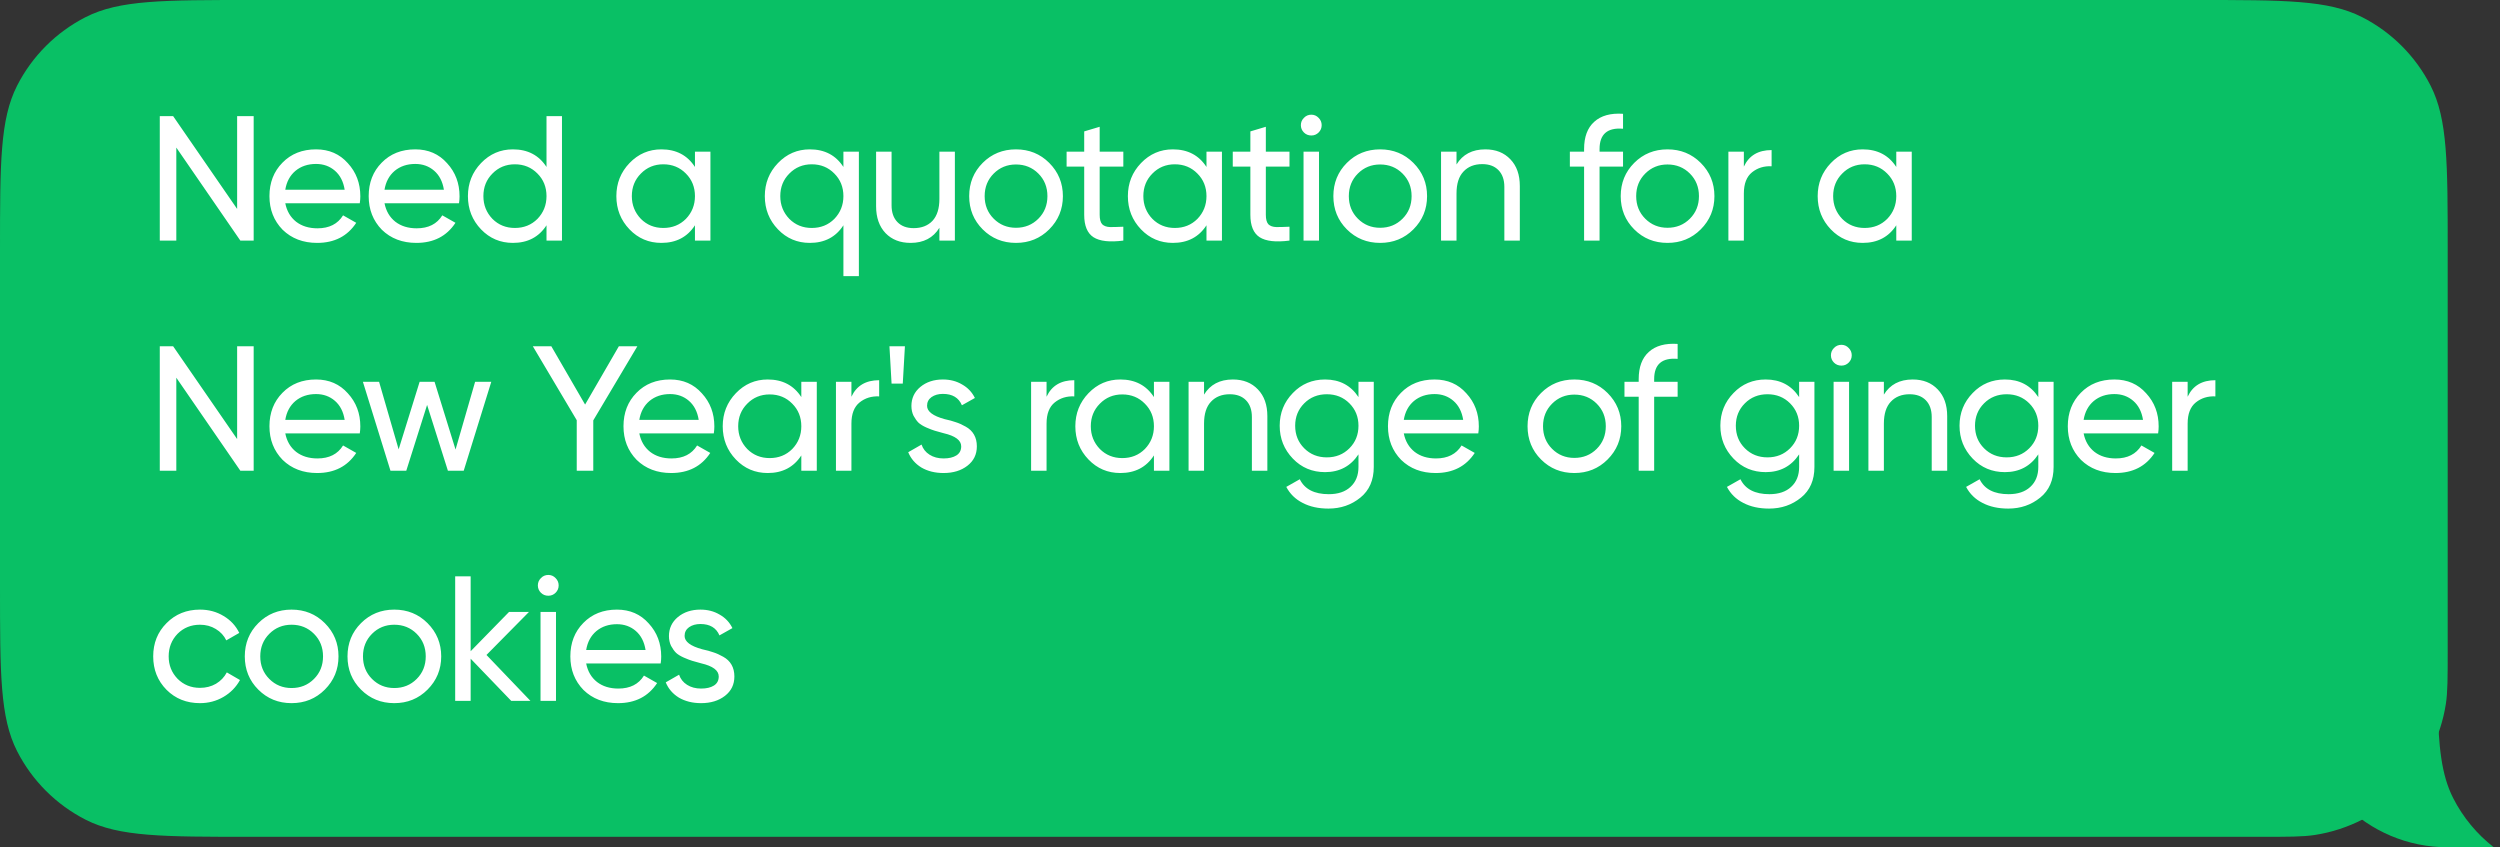 <?xml version="1.0" encoding="UTF-8"?> <svg xmlns="http://www.w3.org/2000/svg" width="239" height="81" viewBox="0 0 239 81" fill="none"><rect x="0" y="0" width="239" height="81" fill="#333333" stroke="none"/><path fill-rule="evenodd" clip-rule="evenodd" d="M234 24C234 15.599 234 11.399 232.365 8.19C230.927 5.368 228.632 3.073 225.81 1.635C222.601 0 218.401 0 210 0H24C15.599 0 11.399 0 8.19 1.635C5.368 3.073 3.073 5.368 1.635 8.19C0 11.399 0 15.599 0 24V56C0 64.401 0 68.601 1.635 71.81C3.073 74.632 5.368 76.927 8.19 78.365C11.399 80 15.599 80 24 80H216.069C218.792 80 220.153 80 221.293 79.824C227.754 78.824 232.824 73.754 233.824 67.293C234 66.153 234 64.792 234 62.069V24Z" fill="#09C065"></path><path d="M22.67 19.974V11.1H24.251V23H22.976L16.856 14.109V23H15.275V11.1H16.55L22.67 19.974ZM34.395 19.43H27.273C27.42 20.178 27.765 20.767 28.309 21.198C28.854 21.617 29.534 21.827 30.349 21.827C31.471 21.827 32.288 21.413 32.797 20.586L34.056 21.3C33.217 22.581 31.97 23.221 30.316 23.221C28.978 23.221 27.879 22.802 27.017 21.963C26.179 21.102 25.759 20.031 25.759 18.75C25.759 17.458 26.173 16.393 27 15.554C27.828 14.704 28.899 14.279 30.213 14.279C31.46 14.279 32.474 14.721 33.257 15.605C34.05 16.466 34.447 17.52 34.447 18.767C34.447 18.982 34.429 19.203 34.395 19.43ZM30.213 15.673C29.431 15.673 28.774 15.894 28.241 16.336C27.72 16.778 27.397 17.379 27.273 18.138H32.95C32.826 17.356 32.514 16.75 32.016 16.319C31.517 15.888 30.916 15.673 30.213 15.673ZM43.882 19.43H36.759C36.906 20.178 37.252 20.767 37.796 21.198C38.34 21.617 39.02 21.827 39.836 21.827C40.958 21.827 41.774 21.413 42.284 20.586L43.542 21.3C42.703 22.581 41.457 23.221 39.802 23.221C38.465 23.221 37.365 22.802 36.504 21.963C35.665 21.102 35.246 20.031 35.246 18.75C35.246 17.458 35.66 16.393 36.487 15.554C37.314 14.704 38.385 14.279 39.7 14.279C40.947 14.279 41.961 14.721 42.743 15.605C43.536 16.466 43.933 17.52 43.933 18.767C43.933 18.982 43.916 19.203 43.882 19.43ZM39.7 15.673C38.918 15.673 38.261 15.894 37.728 16.336C37.207 16.778 36.884 17.379 36.759 18.138H42.437C42.312 17.356 42.001 16.75 41.502 16.319C41.003 15.888 40.403 15.673 39.7 15.673ZM52.246 15.962V11.1H53.725V23H52.246V21.538C51.521 22.66 50.45 23.221 49.033 23.221C47.832 23.221 46.818 22.79 45.99 21.929C45.152 21.056 44.733 19.997 44.733 18.75C44.733 17.515 45.152 16.461 45.99 15.588C46.829 14.715 47.843 14.279 49.033 14.279C50.45 14.279 51.521 14.84 52.246 15.962ZM49.221 21.793C50.082 21.793 50.801 21.504 51.38 20.926C51.958 20.325 52.246 19.6 52.246 18.75C52.246 17.889 51.958 17.169 51.38 16.591C50.801 16.002 50.082 15.707 49.221 15.707C48.37 15.707 47.657 16.002 47.078 16.591C46.501 17.169 46.212 17.889 46.212 18.75C46.212 19.6 46.501 20.325 47.078 20.926C47.657 21.504 48.37 21.793 49.221 21.793ZM66.438 15.962V14.5H67.917V23H66.438V21.538C65.713 22.66 64.642 23.221 63.225 23.221C62.024 23.221 61.01 22.79 60.182 21.929C59.344 21.056 58.924 19.997 58.924 18.75C58.924 17.515 59.344 16.461 60.182 15.588C61.021 14.715 62.035 14.279 63.225 14.279C64.642 14.279 65.713 14.84 66.438 15.962ZM63.412 21.793C64.274 21.793 64.993 21.504 65.571 20.926C66.149 20.325 66.438 19.6 66.438 18.75C66.438 17.889 66.149 17.169 65.571 16.591C64.993 16.002 64.274 15.707 63.412 15.707C62.562 15.707 61.848 16.002 61.27 16.591C60.692 17.169 60.403 17.889 60.403 18.75C60.403 19.6 60.692 20.325 61.27 20.926C61.848 21.504 62.562 21.793 63.412 21.793ZM80.63 15.962V14.5H82.109V26.4H80.63V21.538C79.905 22.66 78.834 23.221 77.417 23.221C76.216 23.221 75.201 22.79 74.374 21.929C73.535 21.056 73.116 19.997 73.116 18.75C73.116 17.515 73.535 16.461 74.374 15.588C75.213 14.715 76.227 14.279 77.417 14.279C78.834 14.279 79.905 14.84 80.63 15.962ZM77.604 21.793C78.466 21.793 79.185 21.504 79.763 20.926C80.341 20.325 80.63 19.6 80.63 18.75C80.63 17.889 80.341 17.169 79.763 16.591C79.185 16.002 78.466 15.707 77.604 15.707C76.754 15.707 76.04 16.002 75.462 16.591C74.884 17.169 74.595 17.889 74.595 18.75C74.595 19.6 74.884 20.325 75.462 20.926C76.04 21.504 76.754 21.793 77.604 21.793ZM89.807 19.005V14.5H91.286V23H89.807V21.776C89.218 22.739 88.3 23.221 87.053 23.221C86.056 23.221 85.257 22.909 84.656 22.286C84.055 21.651 83.755 20.796 83.755 19.719V14.5H85.234V19.634C85.234 20.314 85.421 20.847 85.795 21.232C86.169 21.617 86.685 21.81 87.342 21.81C88.101 21.81 88.702 21.578 89.144 21.113C89.586 20.637 89.807 19.934 89.807 19.005ZM100.304 21.929C99.442 22.79 98.383 23.221 97.125 23.221C95.867 23.221 94.807 22.79 93.946 21.929C93.084 21.068 92.654 20.008 92.654 18.75C92.654 17.492 93.084 16.432 93.946 15.571C94.807 14.71 95.867 14.279 97.125 14.279C98.383 14.279 99.442 14.71 100.304 15.571C101.176 16.444 101.613 17.503 101.613 18.75C101.613 19.997 101.176 21.056 100.304 21.929ZM97.125 21.776C97.975 21.776 98.689 21.487 99.267 20.909C99.845 20.331 100.134 19.611 100.134 18.75C100.134 17.889 99.845 17.169 99.267 16.591C98.689 16.013 97.975 15.724 97.125 15.724C96.286 15.724 95.578 16.013 95 16.591C94.422 17.169 94.133 17.889 94.133 18.75C94.133 19.611 94.422 20.331 95 20.909C95.578 21.487 96.286 21.776 97.125 21.776ZM107.39 14.5V15.928H105.129V20.535C105.129 20.954 105.208 21.255 105.367 21.436C105.537 21.606 105.792 21.697 106.132 21.708C106.472 21.708 106.891 21.697 107.39 21.674V23C106.086 23.17 105.134 23.062 104.534 22.677C103.944 22.292 103.65 21.578 103.65 20.535V15.928H101.967V14.5H103.65V12.562L105.129 12.12V14.5H107.39ZM115.339 15.962V14.5H116.818V23H115.339V21.538C114.614 22.66 113.543 23.221 112.126 23.221C110.925 23.221 109.91 22.79 109.083 21.929C108.244 21.056 107.825 19.997 107.825 18.75C107.825 17.515 108.244 16.461 109.083 15.588C109.922 14.715 110.936 14.279 112.126 14.279C113.543 14.279 114.614 14.84 115.339 15.962ZM112.313 21.793C113.174 21.793 113.894 21.504 114.472 20.926C115.05 20.325 115.339 19.6 115.339 18.75C115.339 17.889 115.05 17.169 114.472 16.591C113.894 16.002 113.174 15.707 112.313 15.707C111.463 15.707 110.749 16.002 110.171 16.591C109.593 17.169 109.304 17.889 109.304 18.75C109.304 19.6 109.593 20.325 110.171 20.926C110.749 21.504 111.463 21.793 112.313 21.793ZM123.275 14.5V15.928H121.014V20.535C121.014 20.954 121.093 21.255 121.252 21.436C121.422 21.606 121.677 21.697 122.017 21.708C122.357 21.708 122.776 21.697 123.275 21.674V23C121.971 23.17 121.019 23.062 120.419 22.677C119.829 22.292 119.535 21.578 119.535 20.535V15.928H117.852V14.5H119.535V12.562L121.014 12.12V14.5H123.275ZM125.366 12.953C125.082 12.953 124.844 12.857 124.652 12.664C124.459 12.471 124.363 12.239 124.363 11.967C124.363 11.695 124.459 11.463 124.652 11.27C124.844 11.066 125.082 10.964 125.366 10.964C125.638 10.964 125.87 11.066 126.063 11.27C126.255 11.463 126.352 11.695 126.352 11.967C126.352 12.239 126.255 12.471 126.063 12.664C125.87 12.857 125.638 12.953 125.366 12.953ZM126.097 23H124.618V14.5H126.097V23ZM135.119 21.929C134.258 22.79 133.198 23.221 131.94 23.221C130.682 23.221 129.622 22.79 128.761 21.929C127.9 21.068 127.469 20.008 127.469 18.75C127.469 17.492 127.9 16.432 128.761 15.571C129.622 14.71 130.682 14.279 131.94 14.279C133.198 14.279 134.258 14.71 135.119 15.571C135.992 16.444 136.428 17.503 136.428 18.75C136.428 19.997 135.992 21.056 135.119 21.929ZM131.94 21.776C132.79 21.776 133.504 21.487 134.082 20.909C134.66 20.331 134.949 19.611 134.949 18.75C134.949 17.889 134.66 17.169 134.082 16.591C133.504 16.013 132.79 15.724 131.94 15.724C131.101 15.724 130.393 16.013 129.815 16.591C129.237 17.169 128.948 17.889 128.948 18.75C128.948 19.611 129.237 20.331 129.815 20.909C130.393 21.487 131.101 21.776 131.94 21.776ZM141.997 14.279C142.994 14.279 143.793 14.596 144.394 15.231C144.994 15.854 145.295 16.704 145.295 17.781V23H143.816V17.866C143.816 17.186 143.629 16.653 143.255 16.268C142.881 15.883 142.365 15.69 141.708 15.69C140.948 15.69 140.348 15.928 139.906 16.404C139.464 16.869 139.243 17.566 139.243 18.495V23H137.764V14.5H139.243V15.724C139.832 14.761 140.75 14.279 141.997 14.279ZM155.162 10.879V12.307C153.666 12.182 152.918 12.828 152.918 14.245V14.5H155.162V15.928H152.918V23H151.439V15.928H150.079V14.5H151.439V14.245C151.439 13.089 151.762 12.222 152.408 11.644C153.054 11.055 153.972 10.8 155.162 10.879ZM162.59 21.929C161.728 22.79 160.669 23.221 159.411 23.221C158.153 23.221 157.093 22.79 156.232 21.929C155.37 21.068 154.94 20.008 154.94 18.75C154.94 17.492 155.37 16.432 156.232 15.571C157.093 14.71 158.153 14.279 159.411 14.279C160.669 14.279 161.728 14.71 162.59 15.571C163.462 16.444 163.899 17.503 163.899 18.75C163.899 19.997 163.462 21.056 162.59 21.929ZM159.411 21.776C160.261 21.776 160.975 21.487 161.553 20.909C162.131 20.331 162.42 19.611 162.42 18.75C162.42 17.889 162.131 17.169 161.553 16.591C160.975 16.013 160.261 15.724 159.411 15.724C158.572 15.724 157.864 16.013 157.286 16.591C156.708 17.169 156.419 17.889 156.419 18.75C156.419 19.611 156.708 20.331 157.286 20.909C157.864 21.487 158.572 21.776 159.411 21.776ZM166.713 14.5V15.928C167.201 14.874 168.085 14.347 169.365 14.347V15.894C168.64 15.86 168.017 16.053 167.495 16.472C166.974 16.891 166.713 17.566 166.713 18.495V23H165.234V14.5H166.713ZM181.284 15.962V14.5H182.763V23H181.284V21.538C180.559 22.66 179.488 23.221 178.071 23.221C176.87 23.221 175.856 22.79 175.028 21.929C174.19 21.056 173.77 19.997 173.77 18.75C173.77 17.515 174.19 16.461 175.028 15.588C175.867 14.715 176.881 14.279 178.071 14.279C179.488 14.279 180.559 14.84 181.284 15.962ZM178.258 21.793C179.12 21.793 179.839 21.504 180.417 20.926C180.995 20.325 181.284 19.6 181.284 18.75C181.284 17.889 180.995 17.169 180.417 16.591C179.839 16.002 179.12 15.707 178.258 15.707C177.408 15.707 176.694 16.002 176.116 16.591C175.538 17.169 175.249 17.889 175.249 18.75C175.249 19.6 175.538 20.325 176.116 20.926C176.694 21.504 177.408 21.793 178.258 21.793ZM22.67 41.974V33.1H24.251V45H22.976L16.856 36.109V45H15.275V33.1H16.55L22.67 41.974ZM34.395 41.43H27.273C27.42 42.178 27.765 42.767 28.309 43.198C28.854 43.617 29.534 43.827 30.349 43.827C31.471 43.827 32.288 43.413 32.797 42.586L34.056 43.3C33.217 44.581 31.97 45.221 30.316 45.221C28.978 45.221 27.879 44.802 27.017 43.963C26.179 43.102 25.759 42.031 25.759 40.75C25.759 39.458 26.173 38.393 27 37.554C27.828 36.704 28.899 36.279 30.213 36.279C31.46 36.279 32.474 36.721 33.257 37.605C34.05 38.466 34.447 39.52 34.447 40.767C34.447 40.982 34.429 41.203 34.395 41.43ZM30.213 37.673C29.431 37.673 28.774 37.894 28.241 38.336C27.72 38.778 27.397 39.379 27.273 40.138H32.95C32.826 39.356 32.514 38.75 32.016 38.319C31.517 37.888 30.916 37.673 30.213 37.673ZM43.55 42.977L45.42 36.5H46.967L44.332 45H42.819L40.83 38.71L38.841 45H37.328L34.693 36.5H36.24L38.11 42.96L40.116 36.5H41.544L43.55 42.977ZM59.165 33.1H60.933L56.717 40.189V45H55.136V40.172L50.937 33.1H52.705L55.935 38.676L59.165 33.1ZM68.241 41.43H61.118C61.265 42.178 61.611 42.767 62.155 43.198C62.699 43.617 63.379 43.827 64.195 43.827C65.317 43.827 66.133 43.413 66.643 42.586L67.901 43.3C67.062 44.581 65.816 45.221 64.161 45.221C62.824 45.221 61.724 44.802 60.863 43.963C60.024 43.102 59.605 42.031 59.605 40.75C59.605 39.458 60.019 38.393 60.846 37.554C61.673 36.704 62.744 36.279 64.059 36.279C65.306 36.279 66.32 36.721 67.102 37.605C67.895 38.466 68.292 39.52 68.292 40.767C68.292 40.982 68.275 41.203 68.241 41.43ZM64.059 37.673C63.277 37.673 62.62 37.894 62.087 38.336C61.566 38.778 61.243 39.379 61.118 40.138H66.796C66.671 39.356 66.36 38.75 65.861 38.319C65.362 37.888 64.762 37.673 64.059 37.673ZM76.606 37.962V36.5H78.085V45H76.606V43.538C75.88 44.66 74.809 45.221 73.393 45.221C72.191 45.221 71.177 44.79 70.35 43.929C69.511 43.056 69.092 41.997 69.092 40.75C69.092 39.515 69.511 38.461 70.35 37.588C71.188 36.715 72.203 36.279 73.393 36.279C74.809 36.279 75.88 36.84 76.606 37.962ZM73.58 43.793C74.441 43.793 75.161 43.504 75.739 42.926C76.317 42.325 76.606 41.6 76.606 40.75C76.606 39.889 76.317 39.169 75.739 38.591C75.161 38.002 74.441 37.707 73.58 37.707C72.73 37.707 72.016 38.002 71.438 38.591C70.86 39.169 70.571 39.889 70.571 40.75C70.571 41.6 70.86 42.325 71.438 42.926C72.016 43.504 72.73 43.793 73.58 43.793ZM81.396 36.5V37.928C81.884 36.874 82.768 36.347 84.048 36.347V37.894C83.323 37.86 82.7 38.053 82.178 38.472C81.657 38.891 81.396 39.566 81.396 40.495V45H79.917V36.5H81.396ZM86.305 36.67H85.234L85.031 33.1H86.51L86.305 36.67ZM88.627 38.795C88.627 39.339 89.188 39.764 90.31 40.07C90.73 40.161 91.081 40.257 91.364 40.359C91.659 40.45 91.976 40.591 92.316 40.784C92.668 40.977 92.934 41.232 93.115 41.549C93.297 41.866 93.387 42.24 93.387 42.671C93.387 43.442 93.087 44.059 92.486 44.524C91.886 44.989 91.126 45.221 90.208 45.221C89.392 45.221 88.684 45.045 88.083 44.694C87.494 44.331 87.075 43.844 86.825 43.232L88.1 42.501C88.236 42.909 88.491 43.232 88.865 43.47C89.239 43.708 89.687 43.827 90.208 43.827C90.718 43.827 91.126 43.731 91.432 43.538C91.738 43.345 91.891 43.056 91.891 42.671C91.891 42.093 91.33 41.674 90.208 41.413C89.834 41.311 89.551 41.232 89.358 41.175C89.166 41.118 88.899 41.016 88.559 40.869C88.231 40.722 87.981 40.569 87.811 40.41C87.641 40.24 87.483 40.019 87.335 39.747C87.199 39.464 87.131 39.152 87.131 38.812C87.131 38.075 87.415 37.469 87.981 36.993C88.559 36.517 89.279 36.279 90.14 36.279C90.832 36.279 91.444 36.438 91.976 36.755C92.52 37.061 92.928 37.492 93.2 38.047L91.959 38.744C91.653 38.019 91.047 37.656 90.14 37.656C89.71 37.656 89.347 37.758 89.052 37.962C88.769 38.166 88.627 38.444 88.627 38.795ZM100.051 36.5V37.928C100.539 36.874 101.423 36.347 102.703 36.347V37.894C101.978 37.86 101.355 38.053 100.833 38.472C100.312 38.891 100.051 39.566 100.051 40.495V45H98.573V36.5H100.051ZM110.316 37.962V36.5H111.795V45H110.316V43.538C109.59 44.66 108.519 45.221 107.103 45.221C105.901 45.221 104.887 44.79 104.06 43.929C103.221 43.056 102.802 41.997 102.802 40.75C102.802 39.515 103.221 38.461 104.06 37.588C104.898 36.715 105.913 36.279 107.103 36.279C108.519 36.279 109.59 36.84 110.316 37.962ZM107.29 43.793C108.151 43.793 108.871 43.504 109.449 42.926C110.027 42.325 110.316 41.6 110.316 40.75C110.316 39.889 110.027 39.169 109.449 38.591C108.871 38.002 108.151 37.707 107.29 37.707C106.44 37.707 105.726 38.002 105.148 38.591C104.57 39.169 104.281 39.889 104.281 40.75C104.281 41.6 104.57 42.325 105.148 42.926C105.726 43.504 106.44 43.793 107.29 43.793ZM117.861 36.279C118.858 36.279 119.657 36.596 120.258 37.231C120.858 37.854 121.159 38.704 121.159 39.781V45H119.68V39.866C119.68 39.186 119.493 38.653 119.119 38.268C118.745 37.883 118.229 37.69 117.572 37.69C116.812 37.69 116.212 37.928 115.77 38.404C115.328 38.869 115.107 39.566 115.107 40.495V45H113.628V36.5H115.107V37.724C115.696 36.761 116.614 36.279 117.861 36.279ZM129.87 37.962V36.5H131.332V44.643C131.332 45.901 130.907 46.876 130.057 47.567C129.196 48.27 128.176 48.621 126.997 48.621C126.045 48.621 125.224 48.44 124.532 48.077C123.841 47.726 123.32 47.216 122.968 46.547L124.26 45.816C124.725 46.768 125.649 47.244 127.031 47.244C127.915 47.244 128.607 47.012 129.105 46.547C129.615 46.082 129.87 45.448 129.87 44.643V43.436C129.122 44.569 128.057 45.136 126.674 45.136C125.45 45.136 124.425 44.705 123.597 43.844C122.759 42.971 122.339 41.923 122.339 40.699C122.339 39.475 122.759 38.432 123.597 37.571C124.425 36.71 125.45 36.279 126.674 36.279C128.068 36.279 129.134 36.84 129.87 37.962ZM129.87 40.699C129.87 39.849 129.581 39.135 129.003 38.557C128.425 37.979 127.706 37.69 126.844 37.69C125.983 37.69 125.263 37.979 124.685 38.557C124.107 39.135 123.818 39.849 123.818 40.699C123.818 41.56 124.107 42.28 124.685 42.858C125.263 43.436 125.983 43.725 126.844 43.725C127.706 43.725 128.425 43.436 129.003 42.858C129.581 42.28 129.87 41.56 129.87 40.699ZM141.325 41.43H134.202C134.349 42.178 134.695 42.767 135.239 43.198C135.783 43.617 136.463 43.827 137.279 43.827C138.401 43.827 139.217 43.413 139.727 42.586L140.985 43.3C140.146 44.581 138.9 45.221 137.245 45.221C135.908 45.221 134.808 44.802 133.947 43.963C133.108 43.102 132.689 42.031 132.689 40.75C132.689 39.458 133.103 38.393 133.93 37.554C134.757 36.704 135.828 36.279 137.143 36.279C138.39 36.279 139.404 36.721 140.186 37.605C140.979 38.466 141.376 39.52 141.376 40.767C141.376 40.982 141.359 41.203 141.325 41.43ZM137.143 37.673C136.361 37.673 135.704 37.894 135.171 38.336C134.65 38.778 134.327 39.379 134.202 40.138H139.88C139.755 39.356 139.444 38.75 138.945 38.319C138.446 37.888 137.846 37.673 137.143 37.673ZM153.684 43.929C152.823 44.79 151.763 45.221 150.505 45.221C149.247 45.221 148.188 44.79 147.326 43.929C146.465 43.068 146.034 42.008 146.034 40.75C146.034 39.492 146.465 38.432 147.326 37.571C148.188 36.71 149.247 36.279 150.505 36.279C151.763 36.279 152.823 36.71 153.684 37.571C154.557 38.444 154.993 39.503 154.993 40.75C154.993 41.997 154.557 43.056 153.684 43.929ZM150.505 43.776C151.355 43.776 152.069 43.487 152.647 42.909C153.225 42.331 153.514 41.611 153.514 40.75C153.514 39.889 153.225 39.169 152.647 38.591C152.069 38.013 151.355 37.724 150.505 37.724C149.667 37.724 148.958 38.013 148.38 38.591C147.802 39.169 147.513 39.889 147.513 40.75C147.513 41.611 147.802 42.331 148.38 42.909C148.958 43.487 149.667 43.776 150.505 43.776ZM160.382 32.879V34.307C158.886 34.182 158.138 34.828 158.138 36.245V36.5H160.382V37.928H158.138V45H156.659V37.928H155.299V36.5H156.659V36.245C156.659 35.089 156.982 34.222 157.628 33.644C158.274 33.055 159.192 32.8 160.382 32.879ZM171.997 37.962V36.5H173.459V44.643C173.459 45.901 173.034 46.876 172.184 47.567C171.323 48.27 170.303 48.621 169.124 48.621C168.172 48.621 167.351 48.44 166.659 48.077C165.968 47.726 165.447 47.216 165.095 46.547L166.387 45.816C166.852 46.768 167.776 47.244 169.158 47.244C170.042 47.244 170.734 47.012 171.232 46.547C171.742 46.082 171.997 45.448 171.997 44.643V43.436C171.249 44.569 170.184 45.136 168.801 45.136C167.577 45.136 166.552 44.705 165.724 43.844C164.886 42.971 164.466 41.923 164.466 40.699C164.466 39.475 164.886 38.432 165.724 37.571C166.552 36.71 167.577 36.279 168.801 36.279C170.195 36.279 171.261 36.84 171.997 37.962ZM171.997 40.699C171.997 39.849 171.708 39.135 171.13 38.557C170.552 37.979 169.833 37.69 168.971 37.69C168.11 37.69 167.39 37.979 166.812 38.557C166.234 39.135 165.945 39.849 165.945 40.699C165.945 41.56 166.234 42.28 166.812 42.858C167.39 43.436 168.11 43.725 168.971 43.725C169.833 43.725 170.552 43.436 171.13 42.858C171.708 42.28 171.997 41.56 171.997 40.699ZM176.04 34.953C175.757 34.953 175.519 34.857 175.326 34.664C175.134 34.471 175.037 34.239 175.037 33.967C175.037 33.695 175.134 33.463 175.326 33.27C175.519 33.066 175.757 32.964 176.04 32.964C176.312 32.964 176.545 33.066 176.737 33.27C176.93 33.463 177.026 33.695 177.026 33.967C177.026 34.239 176.93 34.471 176.737 34.664C176.545 34.857 176.312 34.953 176.04 34.953ZM176.771 45H175.292V36.5H176.771V45ZM182.853 36.279C183.85 36.279 184.649 36.596 185.25 37.231C185.85 37.854 186.151 38.704 186.151 39.781V45H184.672V39.866C184.672 39.186 184.485 38.653 184.111 38.268C183.737 37.883 183.221 37.69 182.564 37.69C181.804 37.69 181.204 37.928 180.762 38.404C180.32 38.869 180.099 39.566 180.099 40.495V45H178.62V36.5H180.099V37.724C180.688 36.761 181.606 36.279 182.853 36.279ZM194.862 37.962V36.5H196.324V44.643C196.324 45.901 195.899 46.876 195.049 47.567C194.188 48.27 193.168 48.621 191.989 48.621C191.037 48.621 190.216 48.44 189.524 48.077C188.833 47.726 188.312 47.216 187.96 46.547L189.252 45.816C189.717 46.768 190.641 47.244 192.023 47.244C192.907 47.244 193.599 47.012 194.097 46.547C194.607 46.082 194.862 45.448 194.862 44.643V43.436C194.114 44.569 193.049 45.136 191.666 45.136C190.442 45.136 189.417 44.705 188.589 43.844C187.751 42.971 187.331 41.923 187.331 40.699C187.331 39.475 187.751 38.432 188.589 37.571C189.417 36.71 190.442 36.279 191.666 36.279C193.06 36.279 194.126 36.84 194.862 37.962ZM194.862 40.699C194.862 39.849 194.573 39.135 193.995 38.557C193.417 37.979 192.698 37.69 191.836 37.69C190.975 37.69 190.255 37.979 189.677 38.557C189.099 39.135 188.81 39.849 188.81 40.699C188.81 41.56 189.099 42.28 189.677 42.858C190.255 43.436 190.975 43.725 191.836 43.725C192.698 43.725 193.417 43.436 193.995 42.858C194.573 42.28 194.862 41.56 194.862 40.699ZM206.317 41.43H199.194C199.341 42.178 199.687 42.767 200.231 43.198C200.775 43.617 201.455 43.827 202.271 43.827C203.393 43.827 204.209 43.413 204.719 42.586L205.977 43.3C205.138 44.581 203.892 45.221 202.237 45.221C200.9 45.221 199.8 44.802 198.939 43.963C198.1 43.102 197.681 42.031 197.681 40.75C197.681 39.458 198.095 38.393 198.922 37.554C199.749 36.704 200.82 36.279 202.135 36.279C203.382 36.279 204.396 36.721 205.178 37.605C205.971 38.466 206.368 39.52 206.368 40.767C206.368 40.982 206.351 41.203 206.317 41.43ZM202.135 37.673C201.353 37.673 200.696 37.894 200.163 38.336C199.642 38.778 199.319 39.379 199.194 40.138H204.872C204.747 39.356 204.436 38.75 203.937 38.319C203.438 37.888 202.838 37.673 202.135 37.673ZM209.139 36.5V37.928C209.627 36.874 210.511 36.347 211.791 36.347V37.894C211.066 37.86 210.443 38.053 209.921 38.472C209.4 38.891 209.139 39.566 209.139 40.495V45H207.66V36.5H209.139ZM19.117 67.221C17.836 67.221 16.771 66.796 15.921 65.946C15.071 65.085 14.646 64.019 14.646 62.75C14.646 61.481 15.071 60.421 15.921 59.571C16.771 58.71 17.836 58.279 19.117 58.279C19.956 58.279 20.709 58.483 21.378 58.891C22.047 59.288 22.545 59.826 22.874 60.506L21.633 61.22C21.418 60.767 21.083 60.404 20.63 60.132C20.188 59.86 19.684 59.724 19.117 59.724C18.267 59.724 17.553 60.013 16.975 60.591C16.408 61.18 16.125 61.9 16.125 62.75C16.125 63.589 16.408 64.303 16.975 64.892C17.553 65.47 18.267 65.759 19.117 65.759C19.684 65.759 20.194 65.629 20.647 65.368C21.1 65.096 21.446 64.733 21.684 64.28L22.942 65.011C22.568 65.691 22.041 66.229 21.361 66.626C20.681 67.023 19.933 67.221 19.117 67.221ZM31.052 65.929C30.191 66.79 29.131 67.221 27.873 67.221C26.615 67.221 25.555 66.79 24.694 65.929C23.833 65.068 23.402 64.008 23.402 62.75C23.402 61.492 23.833 60.432 24.694 59.571C25.555 58.71 26.615 58.279 27.873 58.279C29.131 58.279 30.191 58.71 31.052 59.571C31.925 60.444 32.361 61.503 32.361 62.75C32.361 63.997 31.925 65.056 31.052 65.929ZM27.873 65.776C28.723 65.776 29.437 65.487 30.015 64.909C30.593 64.331 30.882 63.611 30.882 62.75C30.882 61.889 30.593 61.169 30.015 60.591C29.437 60.013 28.723 59.724 27.873 59.724C27.034 59.724 26.326 60.013 25.748 60.591C25.17 61.169 24.881 61.889 24.881 62.75C24.881 63.611 25.17 64.331 25.748 64.909C26.326 65.487 27.034 65.776 27.873 65.776ZM40.871 65.929C40.009 66.79 38.95 67.221 37.692 67.221C36.434 67.221 35.374 66.79 34.513 65.929C33.651 65.068 33.221 64.008 33.221 62.75C33.221 61.492 33.651 60.432 34.513 59.571C35.374 58.71 36.434 58.279 37.692 58.279C38.95 58.279 40.009 58.71 40.871 59.571C41.743 60.444 42.18 61.503 42.18 62.75C42.18 63.997 41.743 65.056 40.871 65.929ZM37.692 65.776C38.542 65.776 39.256 65.487 39.834 64.909C40.412 64.331 40.701 63.611 40.701 62.75C40.701 61.889 40.412 61.169 39.834 60.591C39.256 60.013 38.542 59.724 37.692 59.724C36.853 59.724 36.145 60.013 35.567 60.591C34.989 61.169 34.7 61.889 34.7 62.75C34.7 63.611 34.989 64.331 35.567 64.909C36.145 65.487 36.853 65.776 37.692 65.776ZM46.507 62.614L50.706 67H48.87L44.994 62.971V67H43.515V55.1H44.994V62.257L48.666 58.5H50.57L46.507 62.614ZM52.422 56.953C52.138 56.953 51.9 56.857 51.708 56.664C51.515 56.471 51.419 56.239 51.419 55.967C51.419 55.695 51.515 55.463 51.708 55.27C51.9 55.066 52.138 54.964 52.422 54.964C52.694 54.964 52.926 55.066 53.119 55.27C53.311 55.463 53.408 55.695 53.408 55.967C53.408 56.239 53.311 56.471 53.119 56.664C52.926 56.857 52.694 56.953 52.422 56.953ZM53.153 67H51.674V58.5H53.153V67ZM63.161 63.43H56.038C56.185 64.178 56.531 64.767 57.075 65.198C57.619 65.617 58.299 65.827 59.115 65.827C60.237 65.827 61.053 65.413 61.563 64.586L62.821 65.3C61.982 66.581 60.736 67.221 59.081 67.221C57.744 67.221 56.644 66.802 55.783 65.963C54.944 65.102 54.525 64.031 54.525 62.75C54.525 61.458 54.939 60.393 55.766 59.554C56.593 58.704 57.664 58.279 58.979 58.279C60.226 58.279 61.24 58.721 62.022 59.605C62.815 60.466 63.212 61.52 63.212 62.767C63.212 62.982 63.195 63.203 63.161 63.43ZM58.979 59.673C58.197 59.673 57.54 59.894 57.007 60.336C56.486 60.778 56.163 61.379 56.038 62.138H61.716C61.591 61.356 61.28 60.75 60.781 60.319C60.282 59.888 59.682 59.673 58.979 59.673ZM65.447 60.795C65.447 61.339 66.008 61.764 67.13 62.07C67.549 62.161 67.901 62.257 68.184 62.359C68.479 62.45 68.796 62.591 69.136 62.784C69.487 62.977 69.754 63.232 69.935 63.549C70.116 63.866 70.207 64.24 70.207 64.671C70.207 65.442 69.907 66.059 69.306 66.524C68.705 66.989 67.946 67.221 67.028 67.221C66.212 67.221 65.504 67.045 64.903 66.694C64.314 66.331 63.894 65.844 63.645 65.232L64.92 64.501C65.056 64.909 65.311 65.232 65.685 65.47C66.059 65.708 66.507 65.827 67.028 65.827C67.538 65.827 67.946 65.731 68.252 65.538C68.558 65.345 68.711 65.056 68.711 64.671C68.711 64.093 68.15 63.674 67.028 63.413C66.654 63.311 66.371 63.232 66.178 63.175C65.985 63.118 65.719 63.016 65.379 62.869C65.05 62.722 64.801 62.569 64.631 62.41C64.461 62.24 64.302 62.019 64.155 61.747C64.019 61.464 63.951 61.152 63.951 60.812C63.951 60.075 64.234 59.469 64.801 58.993C65.379 58.517 66.099 58.279 66.96 58.279C67.651 58.279 68.263 58.438 68.796 58.755C69.34 59.061 69.748 59.492 70.02 60.047L68.779 60.744C68.473 60.019 67.867 59.656 66.96 59.656C66.529 59.656 66.167 59.758 65.872 59.962C65.589 60.166 65.447 60.444 65.447 60.795Z" fill="white"></path><path fill-rule="evenodd" clip-rule="evenodd" d="M233.029 67H220C220 74.732 226.268 81 234 81H238.407C236.793 79.745 235.464 78.144 234.526 76.303C233.404 74.1 233.107 71.397 233.029 67Z" fill="#09C065"></path></svg> 